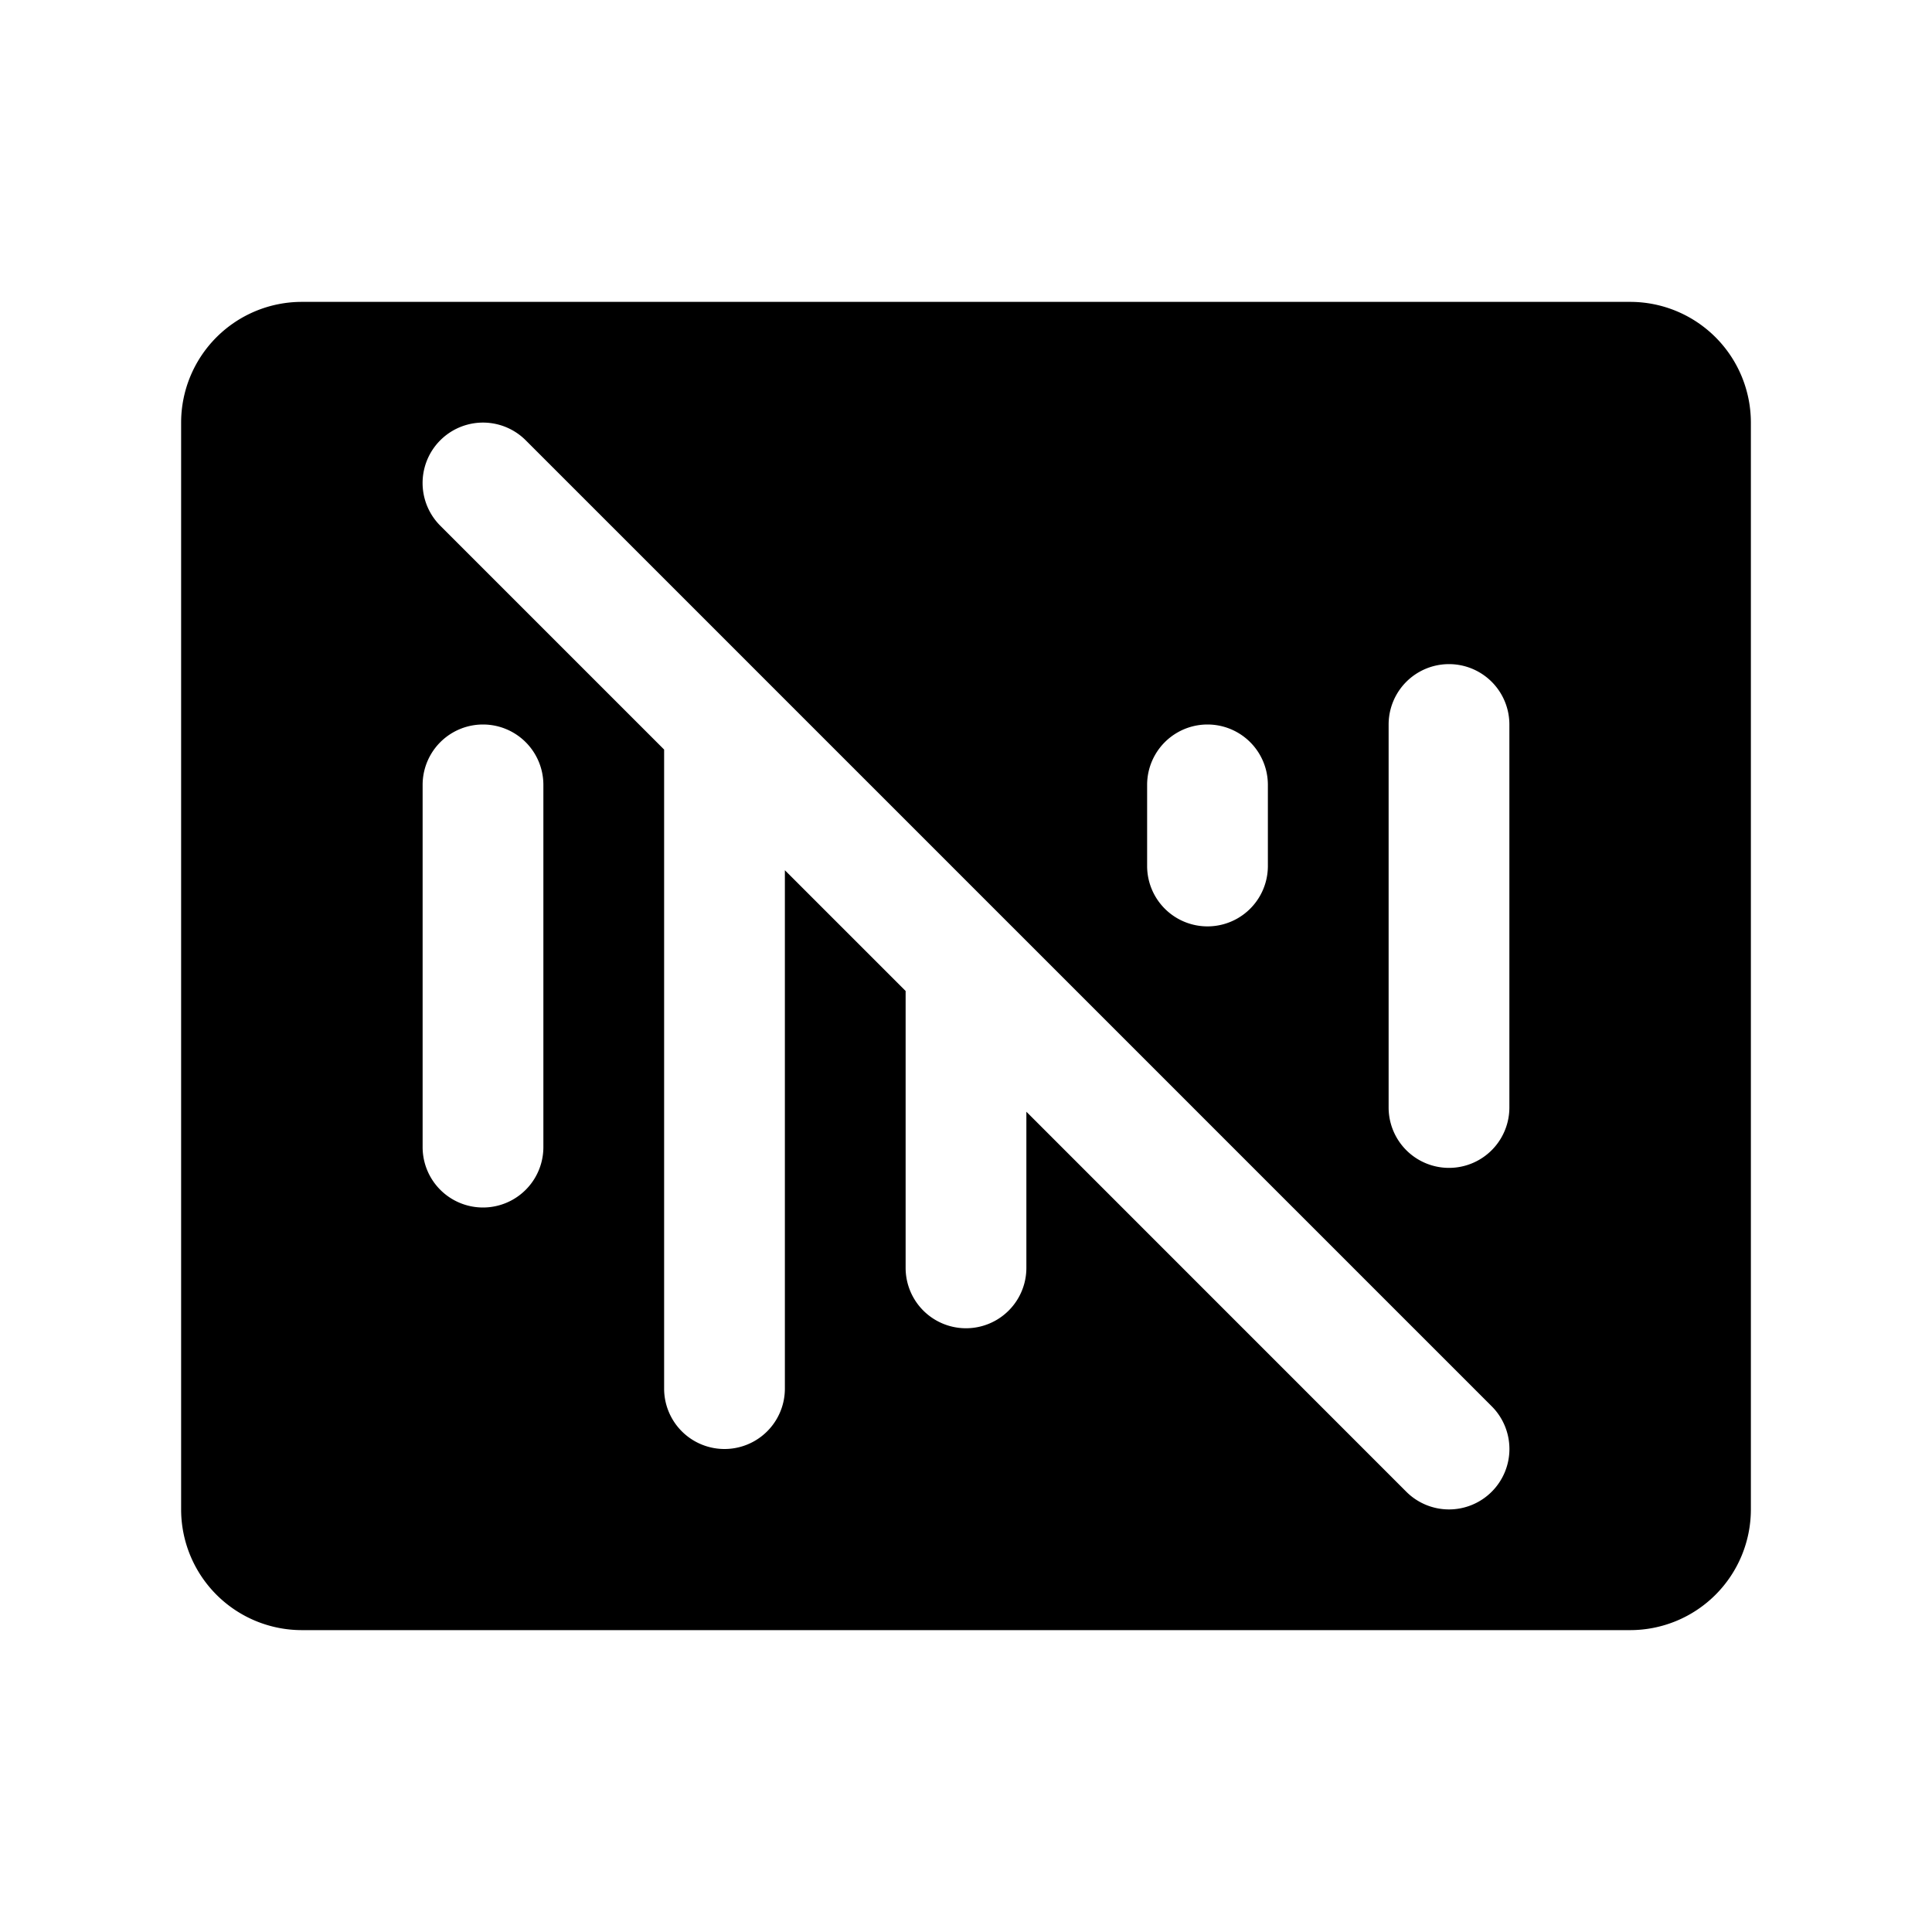 <svg xmlns="http://www.w3.org/2000/svg" viewBox="0 0 256 256" fill="currentColor"><path d="M216,40H40A16,16,0,0,0,24,56V200a16,16,0,0,0,16,16H216a16,16,0,0,0,16-16V56A16,16,0,0,0,216,40ZM184,96a8,8,0,0,1,16,0v50.75a8,8,0,0,1-16,0Zm-32,8a8,8,0,0,1,16,0v10.75a8,8,0,0,1-16,0ZM72,152a8,8,0,0,1-16,0V104a8,8,0,0,1,16,0Zm125.66,45.66a8,8,0,0,1-11.32,0L136,147.31V168a8,8,0,0,1-16,0V131.31l-16-16V184a8,8,0,0,1-16,0V99.5c0-.06,0-.12,0-.18L58.34,69.66A8,8,0,0,1,69.66,58.34l128,128A8,8,0,0,1,197.66,197.66Z"/></svg>